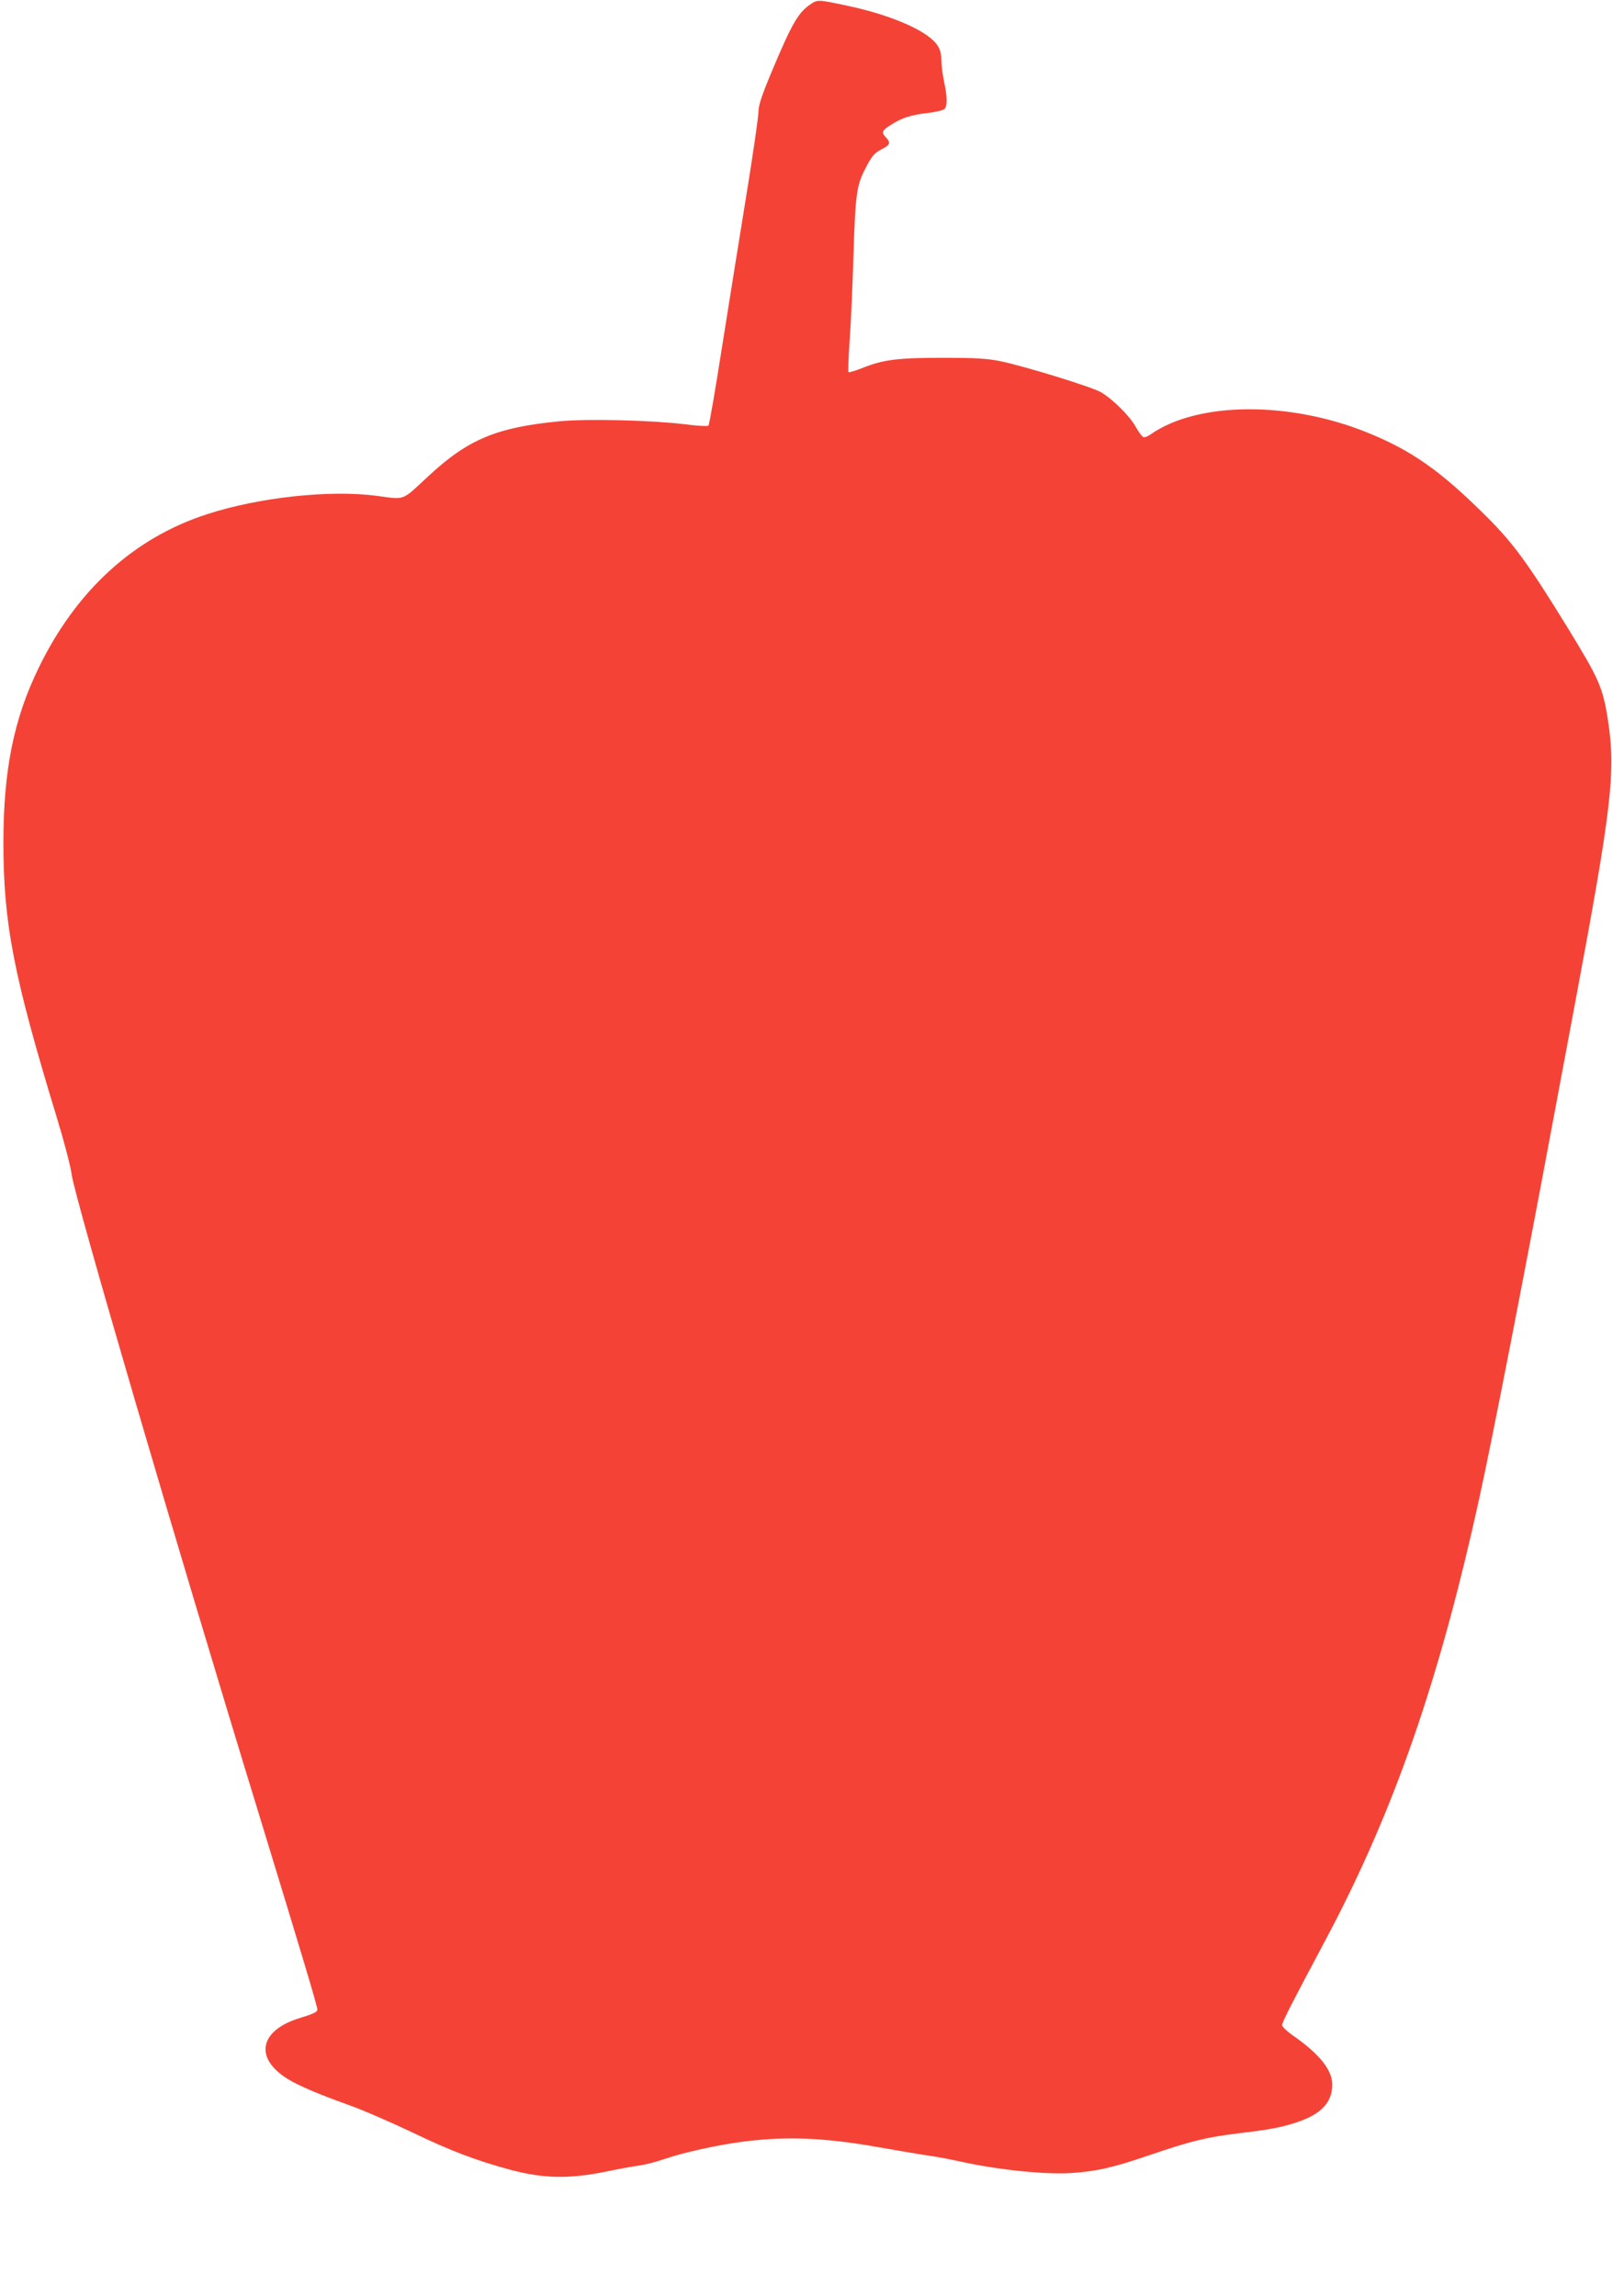 <?xml version="1.0" standalone="no"?>
<!DOCTYPE svg PUBLIC "-//W3C//DTD SVG 20010904//EN"
 "http://www.w3.org/TR/2001/REC-SVG-20010904/DTD/svg10.dtd">
<svg version="1.0" xmlns="http://www.w3.org/2000/svg"
 width="899pt" height="1280pt" viewBox="0 0 899 1280"
 preserveAspectRatio="xMidYMid meet">
<g transform="translate(0,1280) scale(0.1,-0.1)"
fill="#f44336" stroke="none">
<path d="M4520 12776 c-69 -46 -105 -110 -219 -382 -53 -127 -71 -182 -71
-216 0 -26 -29 -228 -65 -450 -36 -221 -97 -603 -136 -848 -38 -244 -73 -448
-78 -453 -5 -5 -66 -1 -137 8 -180 22 -539 31 -694 16 -351 -34 -509 -100
-730 -305 -153 -142 -128 -132 -286 -111 -261 35 -657 -7 -949 -102 -409 -132
-730 -425 -940 -858 -139 -286 -196 -571 -196 -975 0 -447 57 -742 296 -1525
41 -134 79 -278 85 -325 17 -130 584 -2066 1047 -3575 233 -761 323 -1061 323
-1080 0 -13 -23 -24 -95 -46 -228 -68 -260 -224 -70 -341 59 -37 183 -89 335
-143 74 -26 236 -96 360 -155 212 -102 356 -157 550 -209 185 -49 331 -51 540
-7 63 13 140 27 170 31 30 3 100 21 155 40 104 35 291 76 430 94 245 31 458
22 765 -33 107 -19 231 -40 275 -46 44 -6 121 -21 170 -32 213 -47 478 -74
622 -64 143 10 230 30 438 101 225 77 316 99 490 120 175 21 236 32 325 61
137 45 200 111 200 211 0 81 -71 170 -217 272 -35 24 -63 51 -63 60 1 17 58
129 238 466 385 722 639 1452 866 2490 70 320 243 1206 407 2085 22 118 76
404 119 635 210 1121 232 1309 187 1603 -28 178 -49 226 -222 508 -223 363
-306 476 -456 625 -256 255 -417 368 -668 469 -435 175 -945 170 -1204 -12
-15 -11 -34 -18 -41 -15 -7 3 -27 29 -43 59 -35 61 -127 152 -193 191 -51 30
-432 147 -565 174 -71 14 -138 18 -315 18 -252 0 -332 -10 -446 -55 -42 -17
-79 -28 -82 -25 -3 3 0 85 7 183 7 97 16 310 21 472 10 328 17 385 63 474 39
77 53 94 100 117 42 22 45 34 16 65 -25 27 -20 37 33 70 58 37 112 54 202 64
43 5 84 15 92 21 18 15 18 66 -1 154 -8 39 -15 93 -15 120 0 57 -19 92 -71
131 -86 65 -260 131 -449 171 -168 36 -170 36 -210 9z"/>
</g>
</svg>
